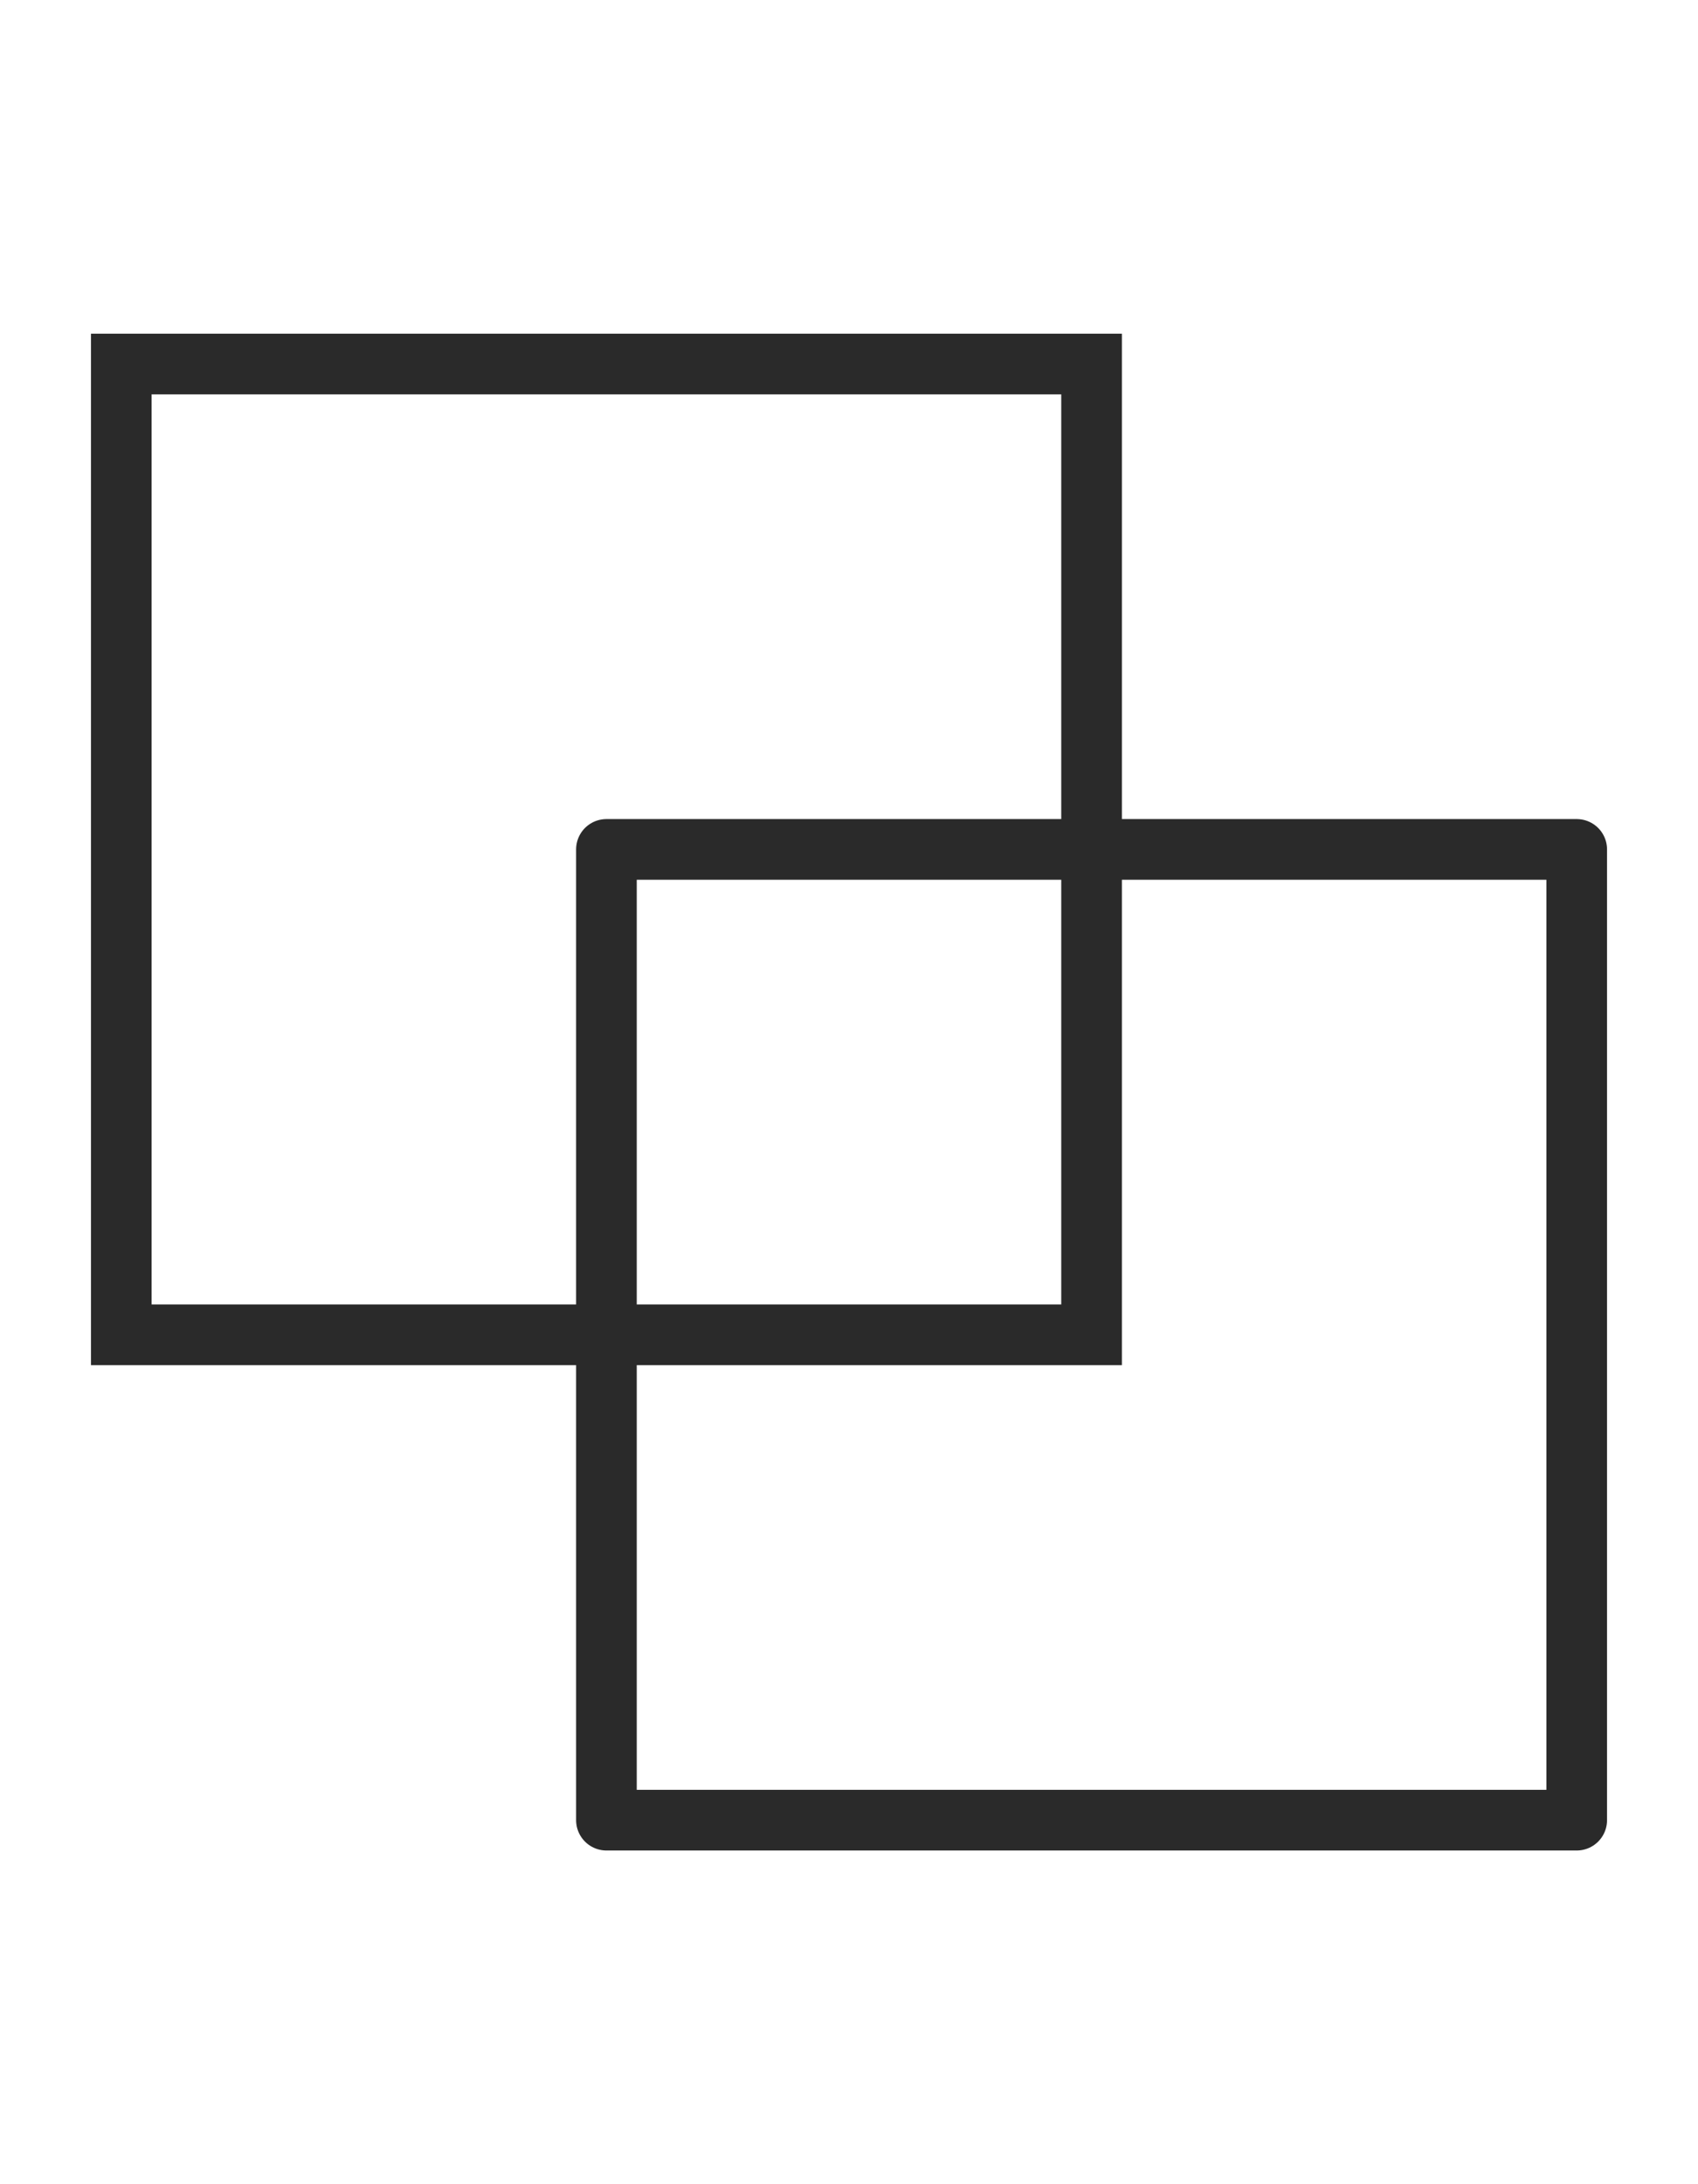 <?xml version="1.0" encoding="UTF-8"?> <svg xmlns="http://www.w3.org/2000/svg" width="28" height="36" viewBox="0 0 28 36" fill="none"><rect x="2" y="6" width="16" height="16" stroke="#2A2A2A"></rect><rect x="10" y="14" width="16" height="16" stroke="#2A2A2A" stroke-linejoin="round"></rect></svg> 